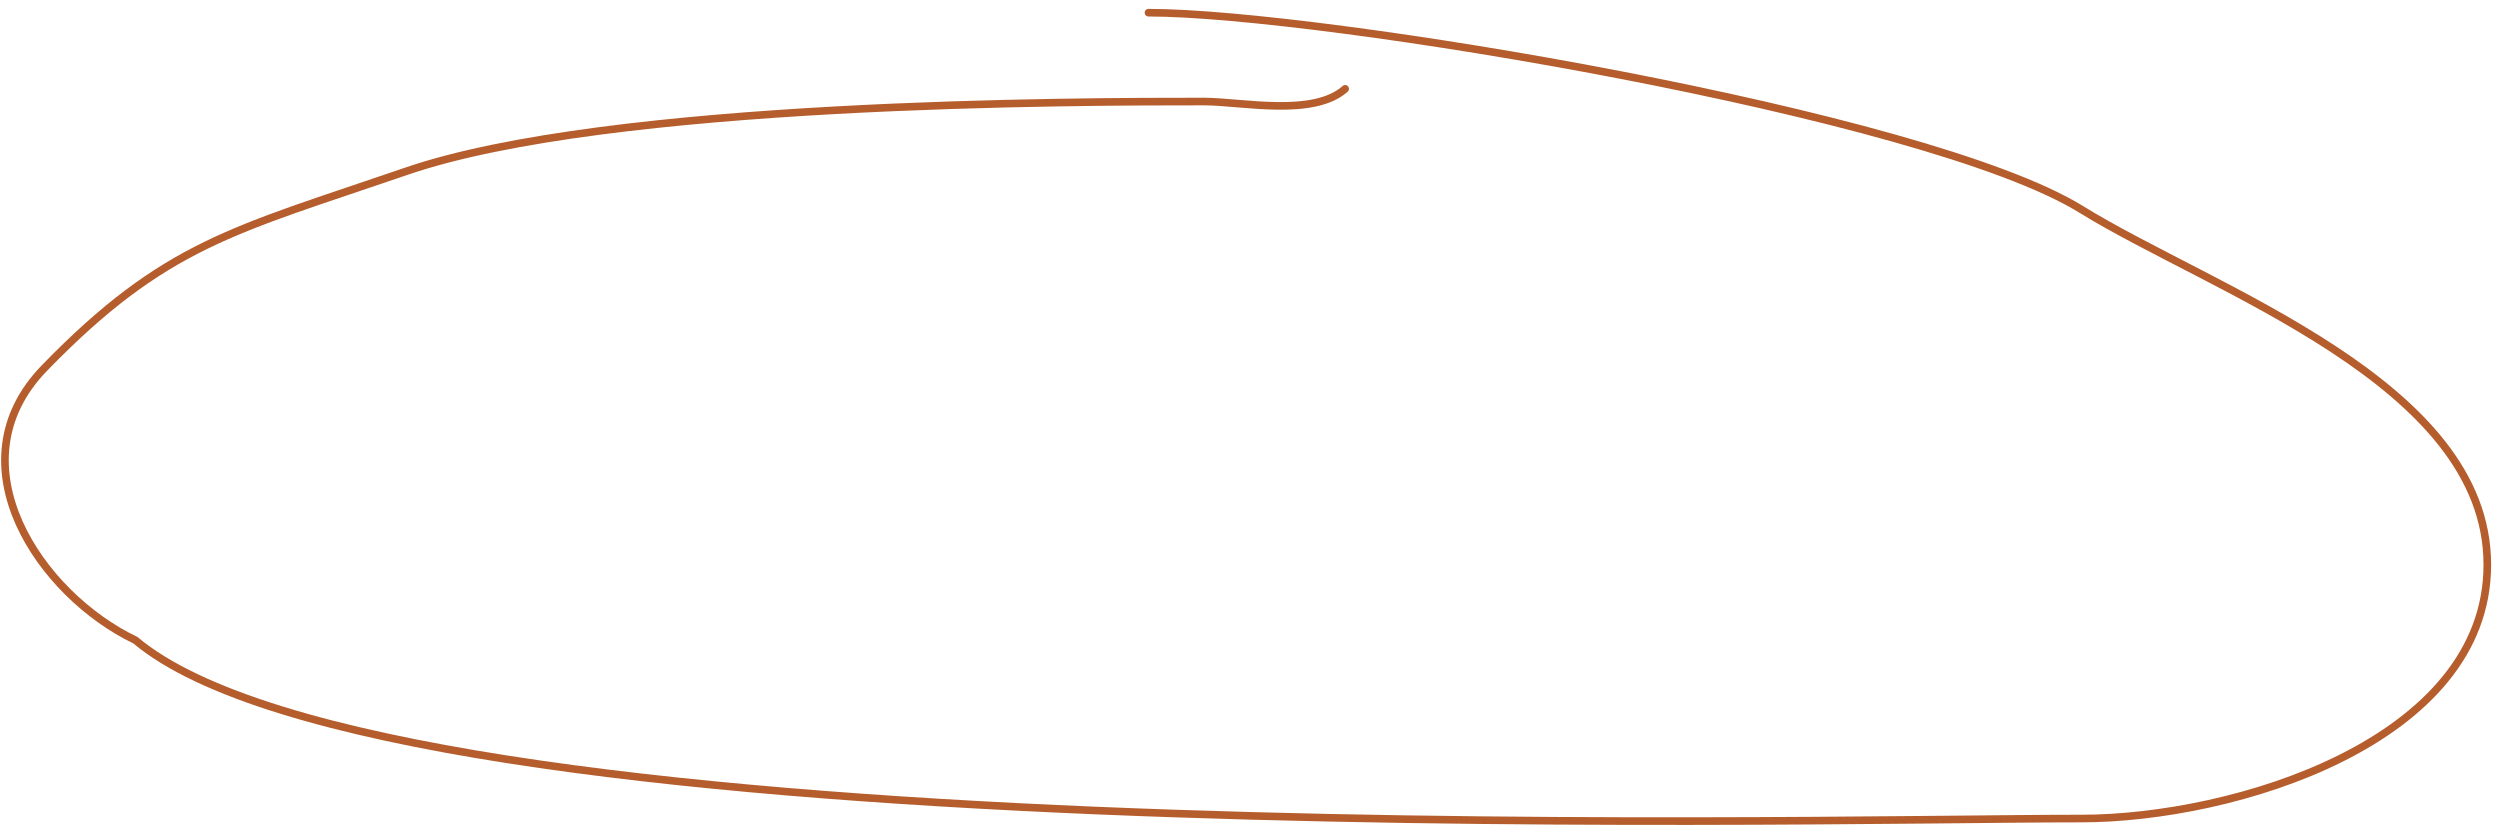 <?xml version="1.0" encoding="UTF-8"?> <svg xmlns="http://www.w3.org/2000/svg" width="197" height="66" viewBox="0 0 197 66" fill="none"> <path d="M106 7.001C103.476 9.245 97.813 8.001 94.889 8.001C85.148 8.001 48 8.001 32 13.501C18.5 18.142 13.023 19.198 3.5 29.001C-3.843 36.56 3.155 46.858 10.667 50.446C31 67.501 141 64.501 164 64.501C176 64.501 196 58.459 196 44.5C196 30.157 174.355 22.899 164 16.5C151.746 8.927 103.945 1 90.5 1" stroke="#B55D2C" stroke-width="0.6" stroke-linecap="round"></path> </svg> 